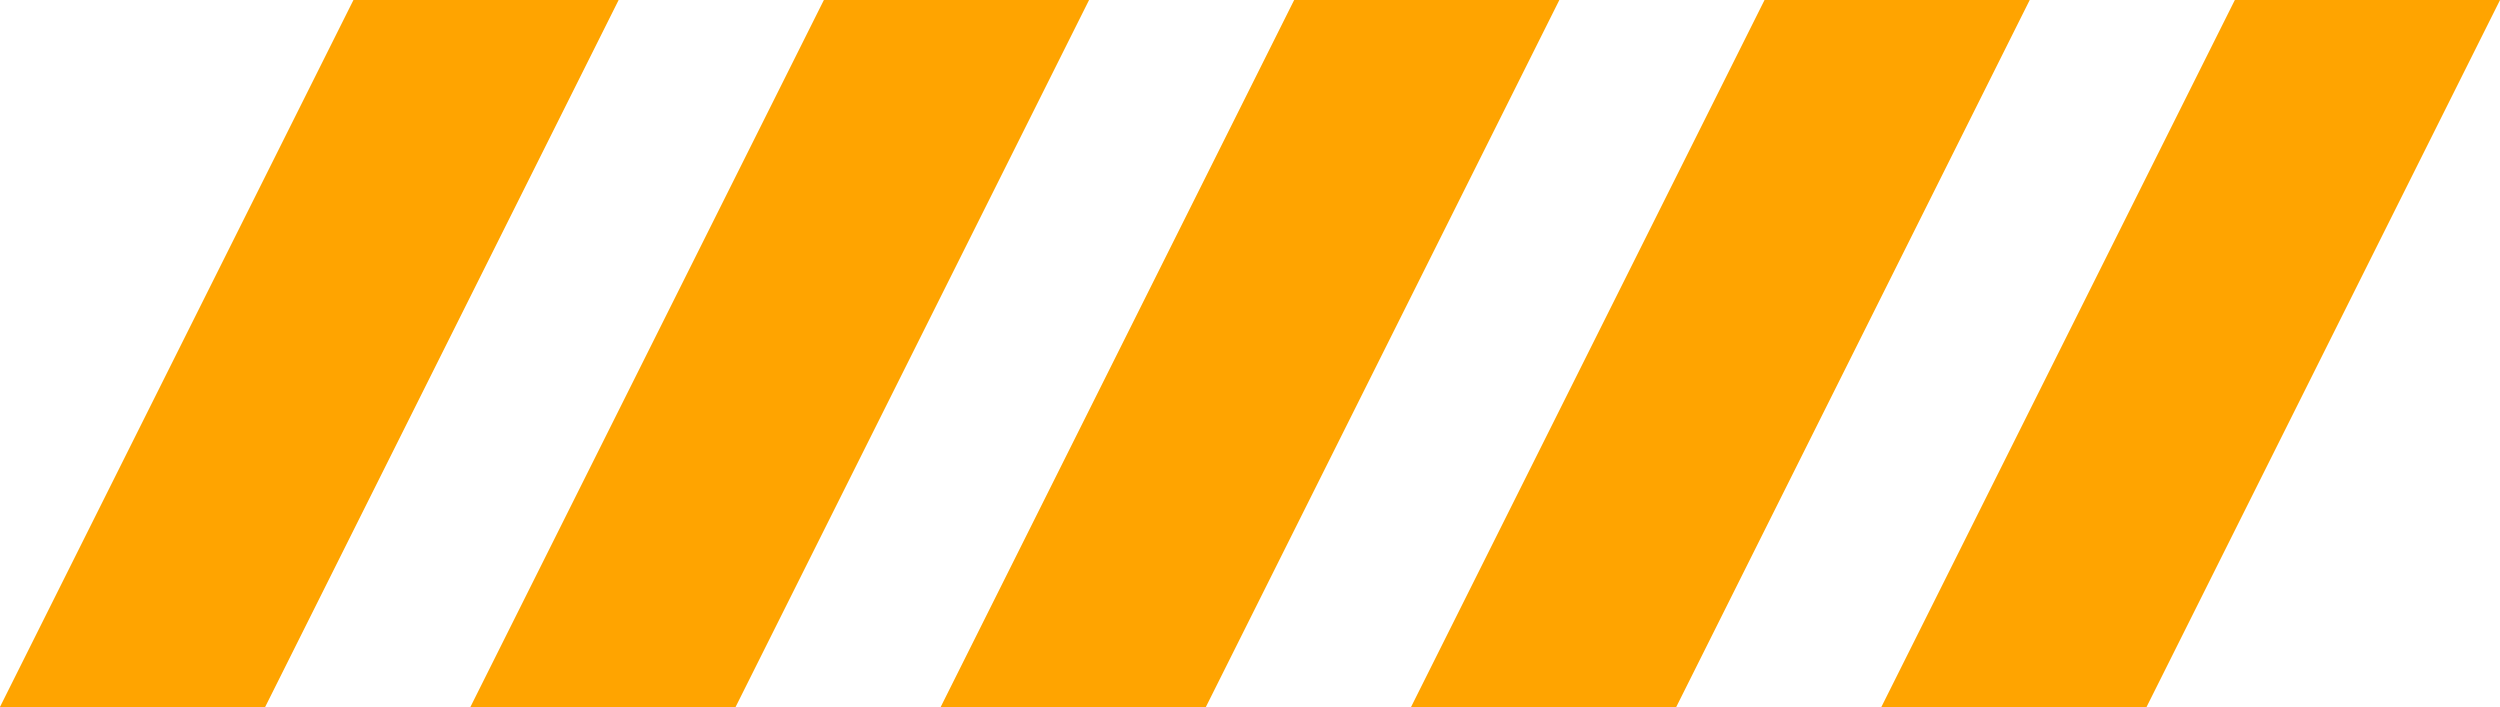 <svg xmlns="http://www.w3.org/2000/svg" width="84.848" height="24" viewBox="0 0 84.848 24">
  <g id="Grupo_11" data-name="Grupo 11" transform="translate(84.849) rotate(90)">
    <path id="Caminho_641" data-name="Caminho 641" d="M0,0V9L24,21V12Z" fill="#ffa400"/>
    <path id="Caminho_642" data-name="Caminho 642" d="M0,42.049l24,12v-9l-24-12Z" transform="translate(0 -17.087)" fill="#ffa400"/>
    <path id="Caminho_643" data-name="Caminho 643" d="M0,75.1l24,12v-9L0,66.1Z" transform="translate(0 -34.174)" fill="#ffa400"/>
    <path id="Caminho_644" data-name="Caminho 644" d="M0,108.147l24,12v-9l-24-12Z" transform="translate(0 -51.26)" fill="#ffa400"/>
    <path id="Caminho_645" data-name="Caminho 645" d="M0,141.2l24,12v-9l-24-12Z" transform="translate(0 -68.347)" fill="#ffa400"/>
  </g>
</svg>
